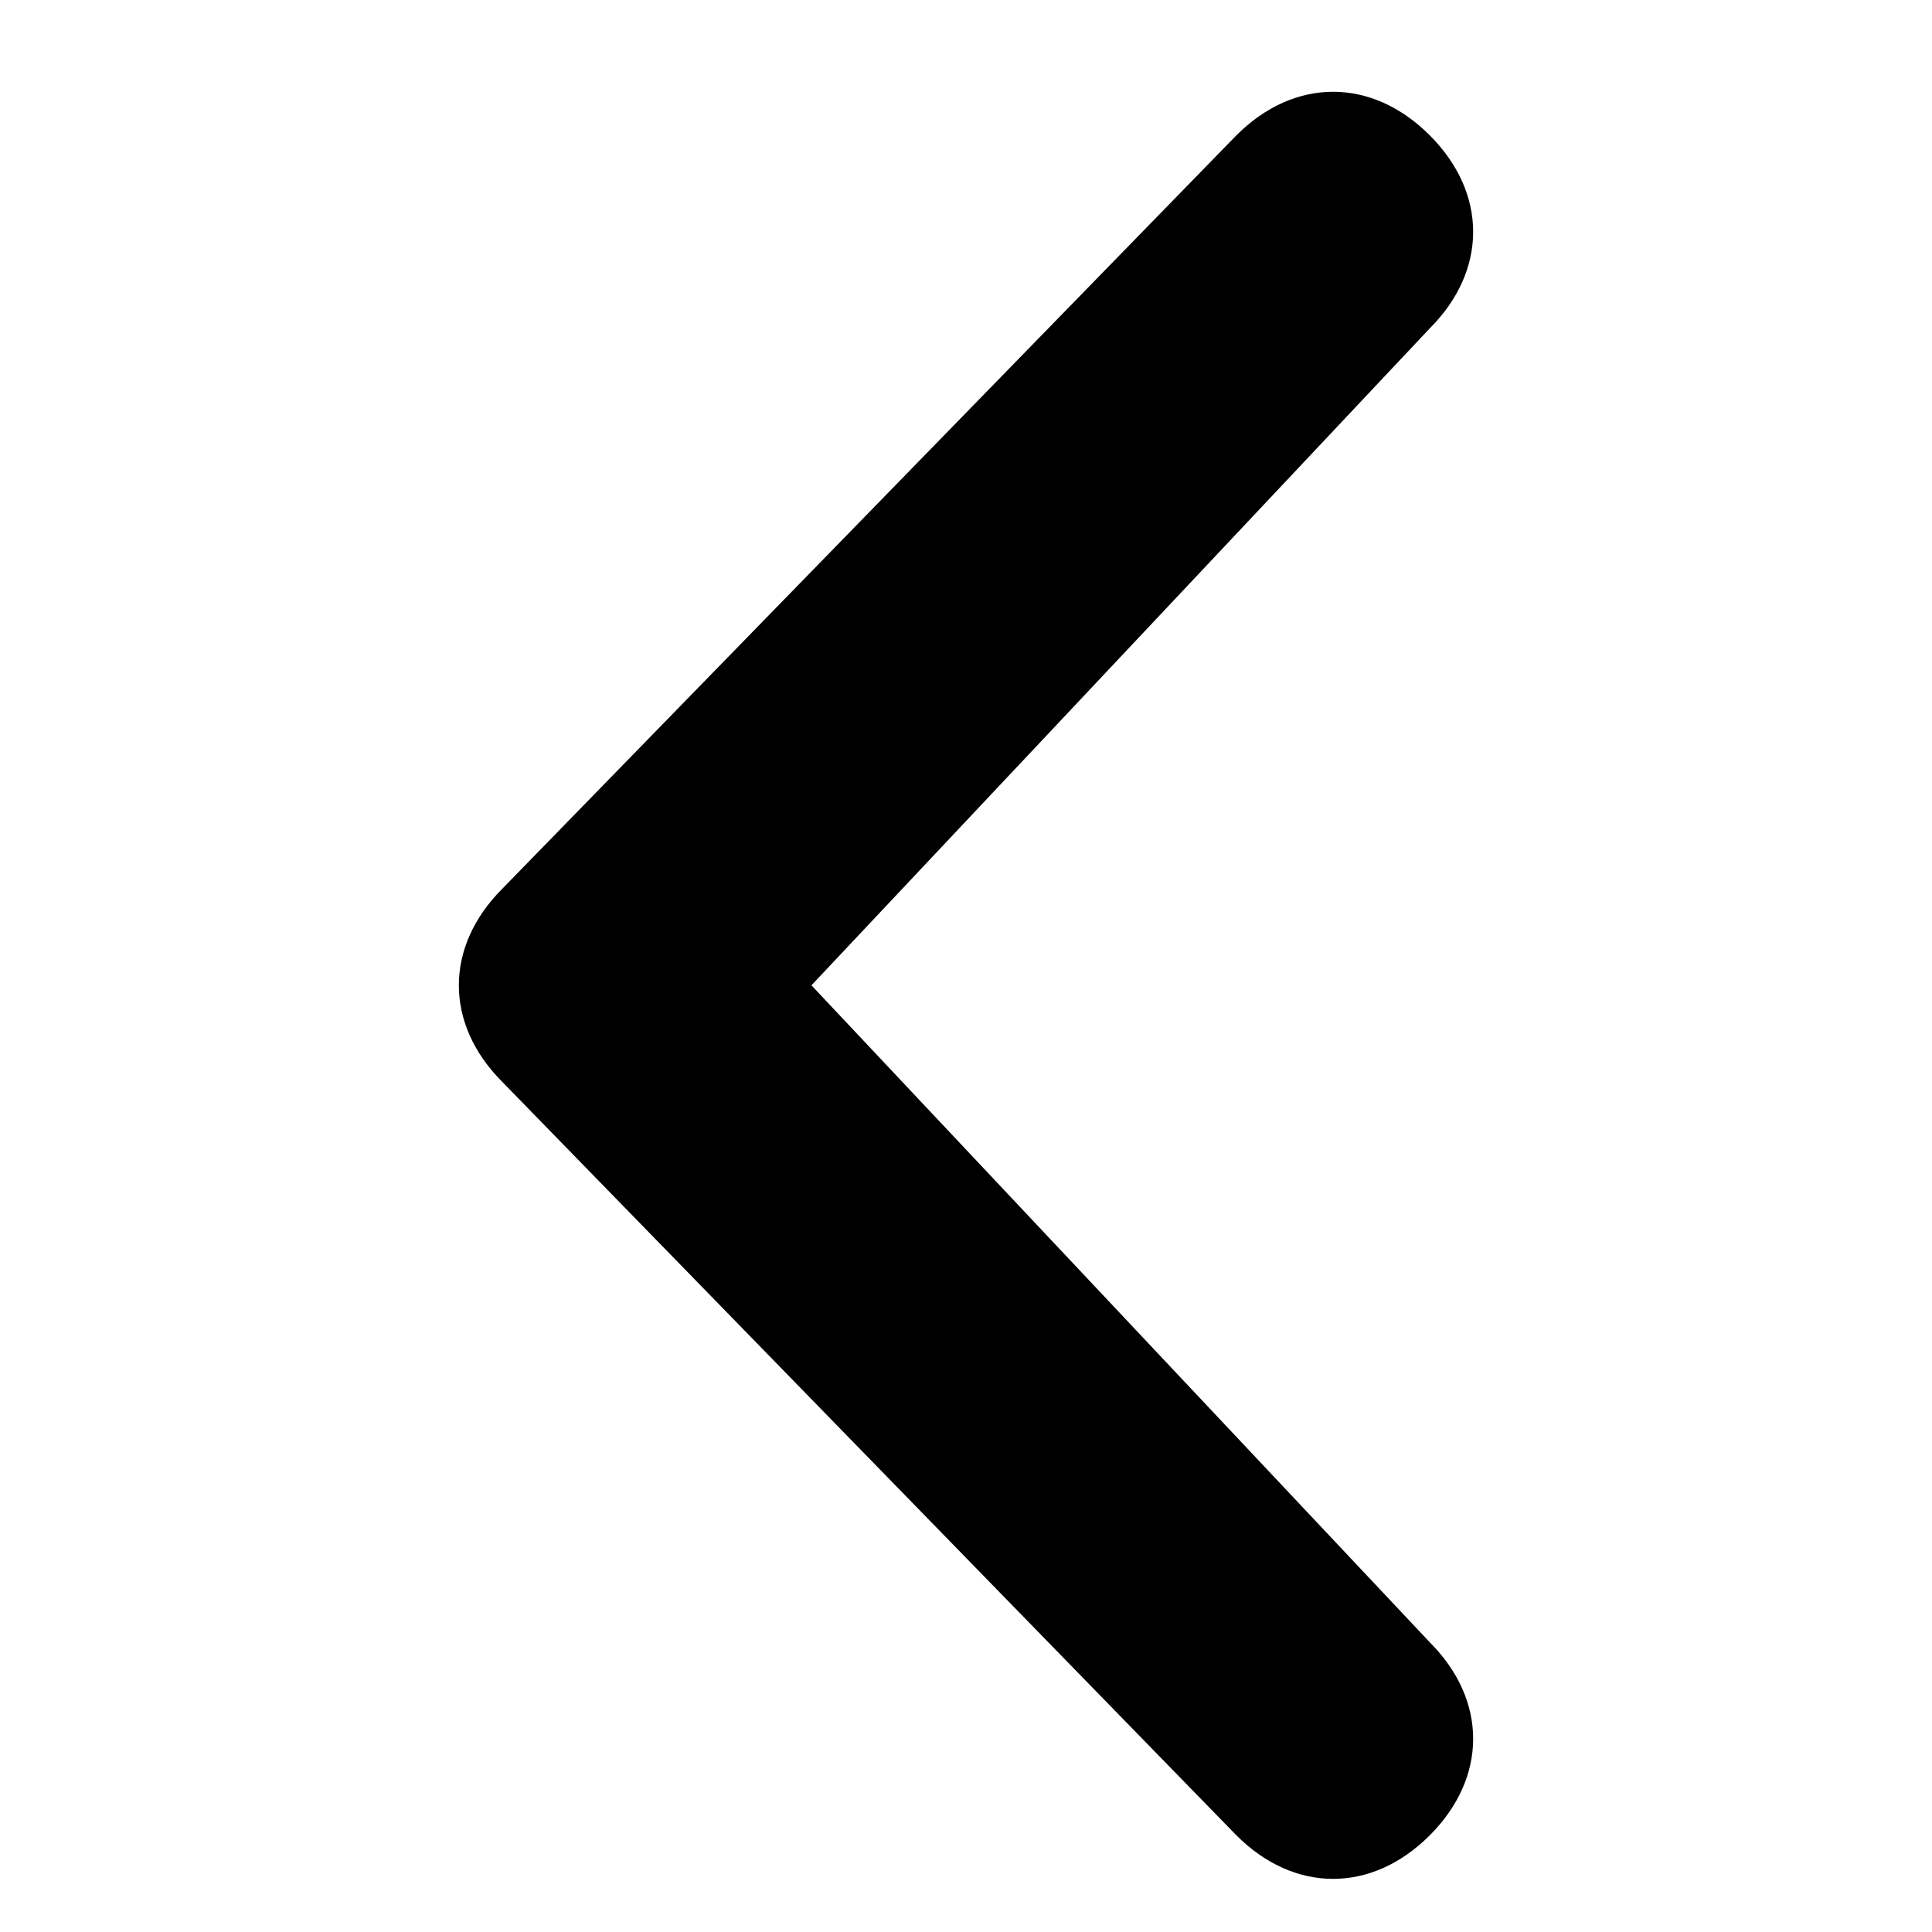 <?xml version="1.0" encoding="utf-8"?>
<!-- Generator: Adobe Illustrator 19.1.0, SVG Export Plug-In . SVG Version: 6.00 Build 0)  -->
<svg version="1.2" baseProfile="tiny" id="Layer_1" xmlns="http://www.w3.org/2000/svg" xmlns:xlink="http://www.w3.org/1999/xlink"
	 x="0px" y="0px" viewBox="0 0 10 10" xml:space="preserve">
<path d="M7.4,8.5c0.3,0.3,0.3,0.7,0,1c-0.3,0.3-0.7,0.3-1,0L2.6,5.6c-0.3-0.3-0.3-0.7,0-1l3.8-3.9c0.3-0.3,0.7-0.3,1,0
	c0.3,0.3,0.3,0.7,0,1L4.2,5.1L7.4,8.5z"/>
</svg>

